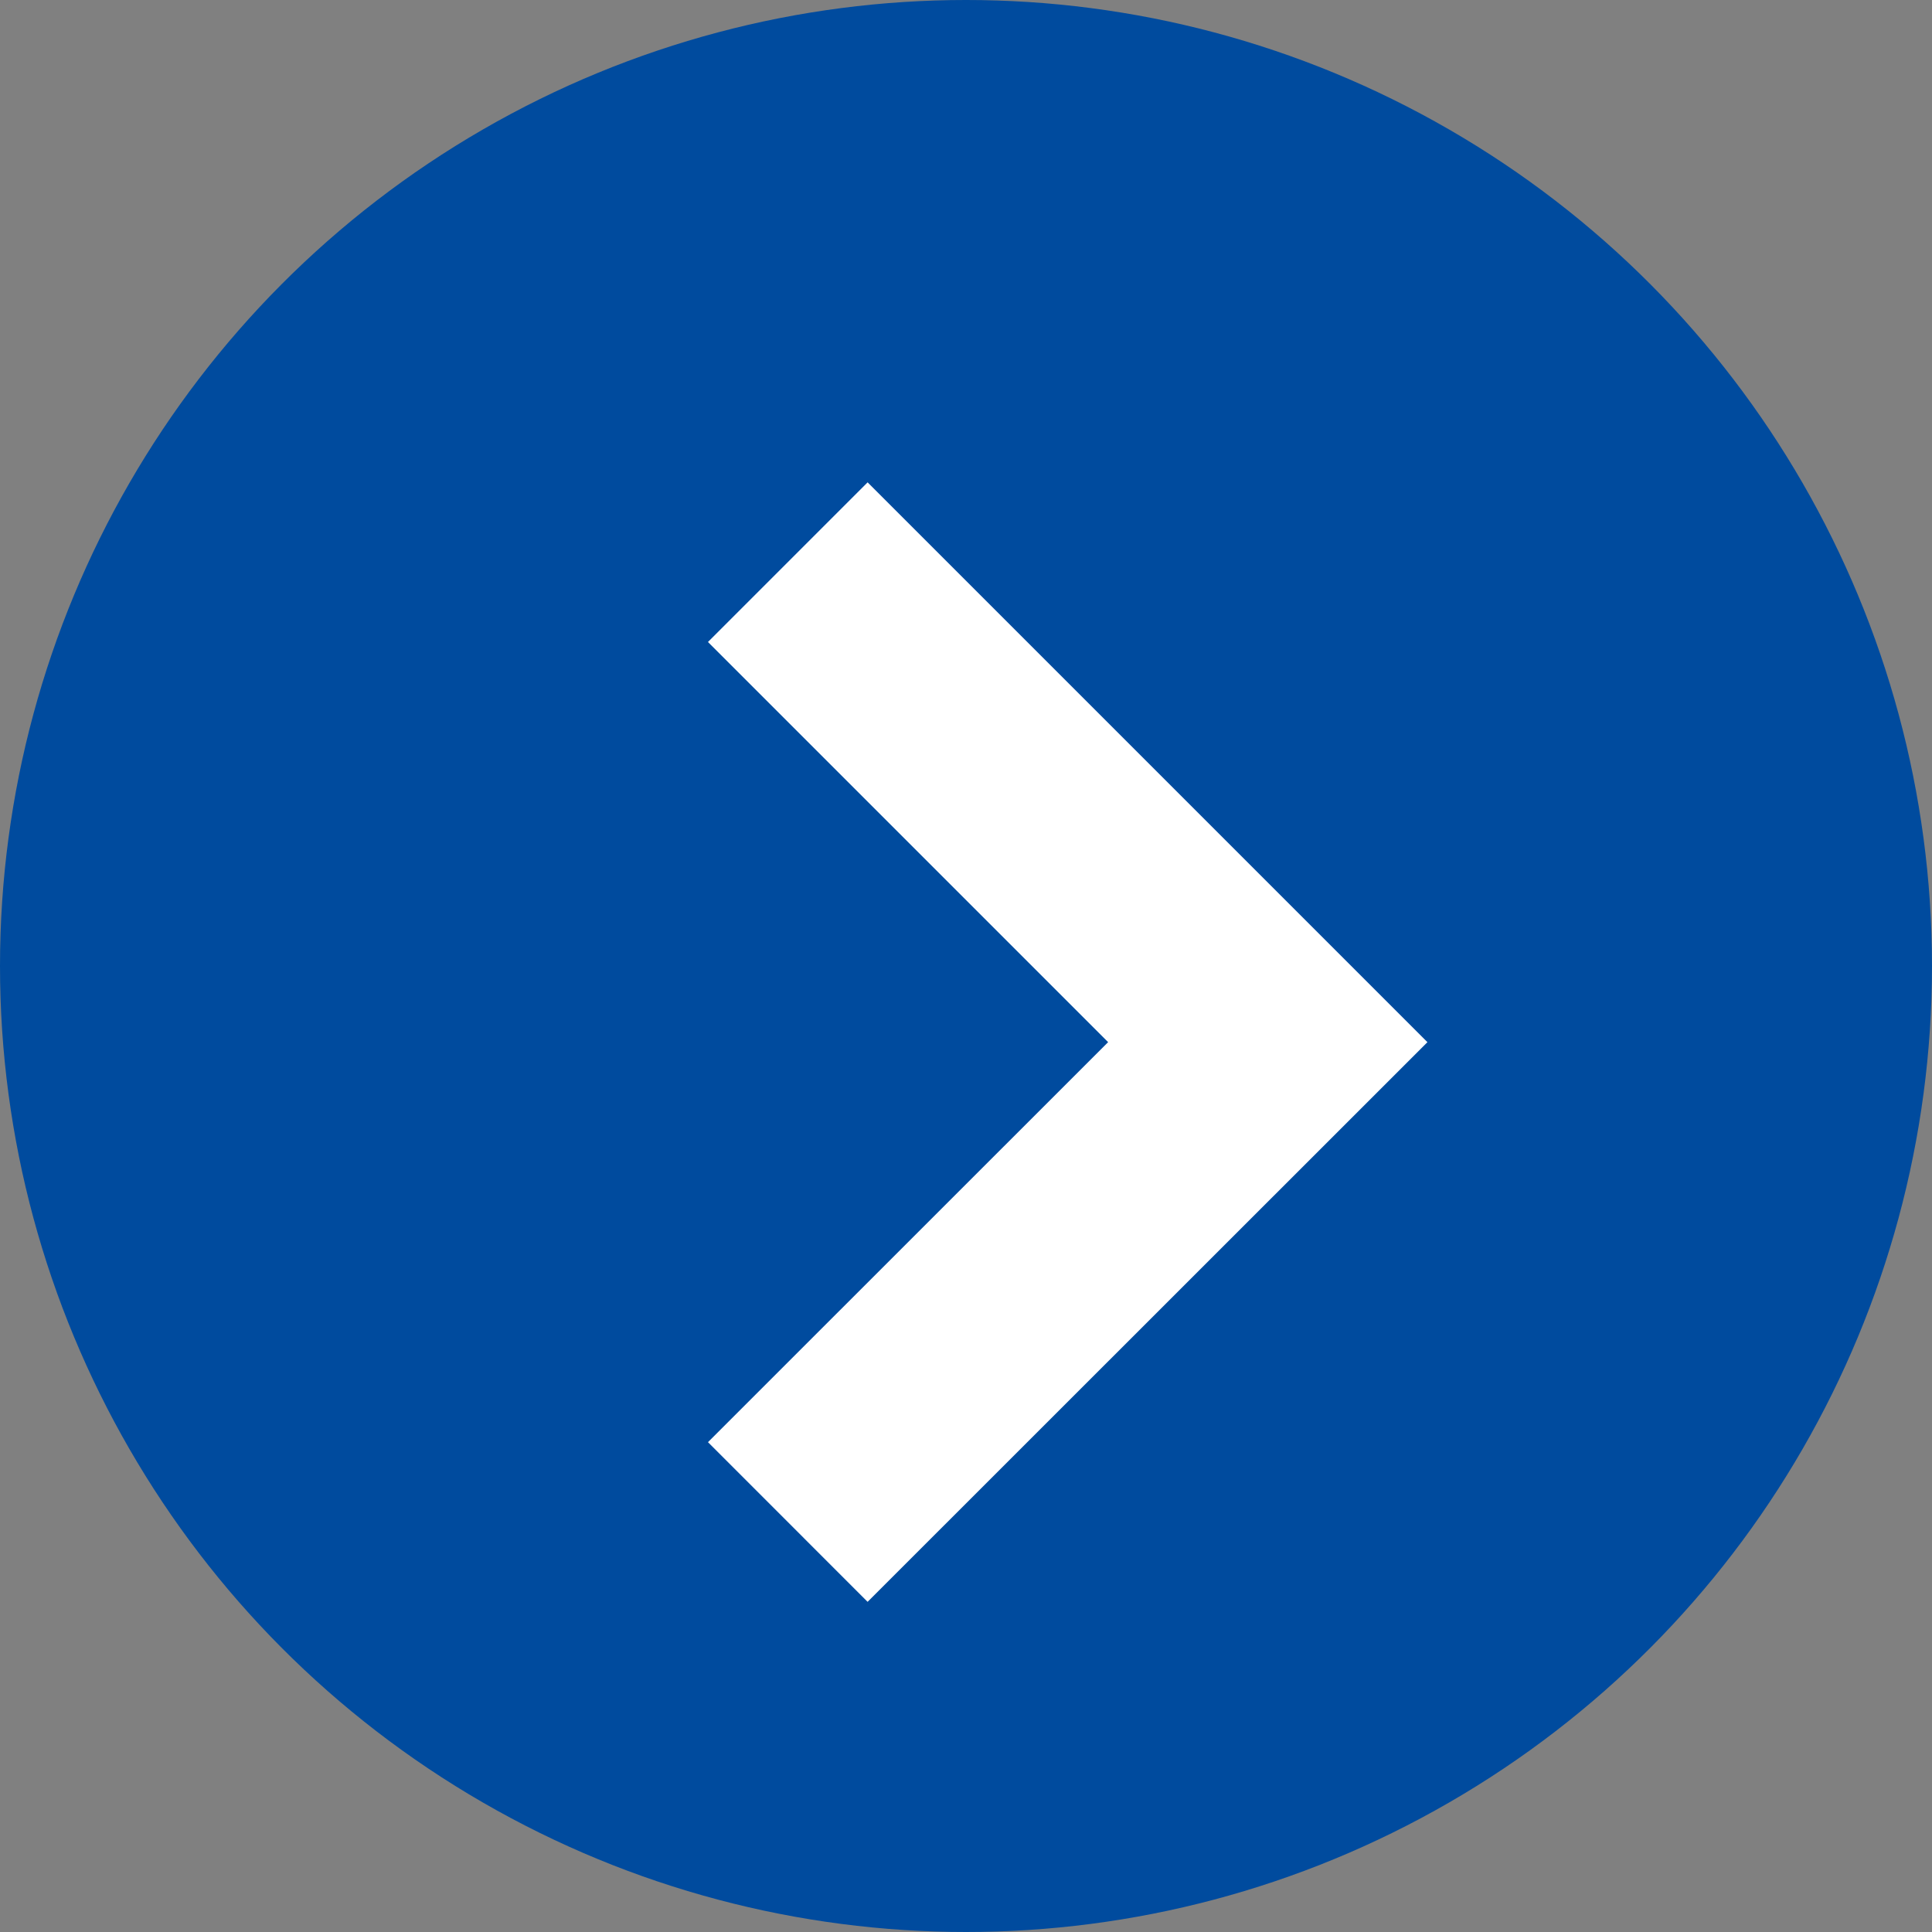 <svg xmlns="http://www.w3.org/2000/svg" width="12.836" height="12.836" viewBox="0 0 12.836 12.836"><rect x="0" y="0" width="12.836" height="12.836" fill="#808080" stroke="none"/><defs><style>.a{fill:#004b9e;}.b{fill:none;stroke:#fff;stroke-width:1.5px;}</style></defs><circle class="a" cx="6.418" cy="6.418" r="6.418" transform="translate(0)"/><path class="b" d="M0,3.189,3.189,0,6.377,3.189" transform="translate(8.423 3.735) rotate(90)"/></svg>